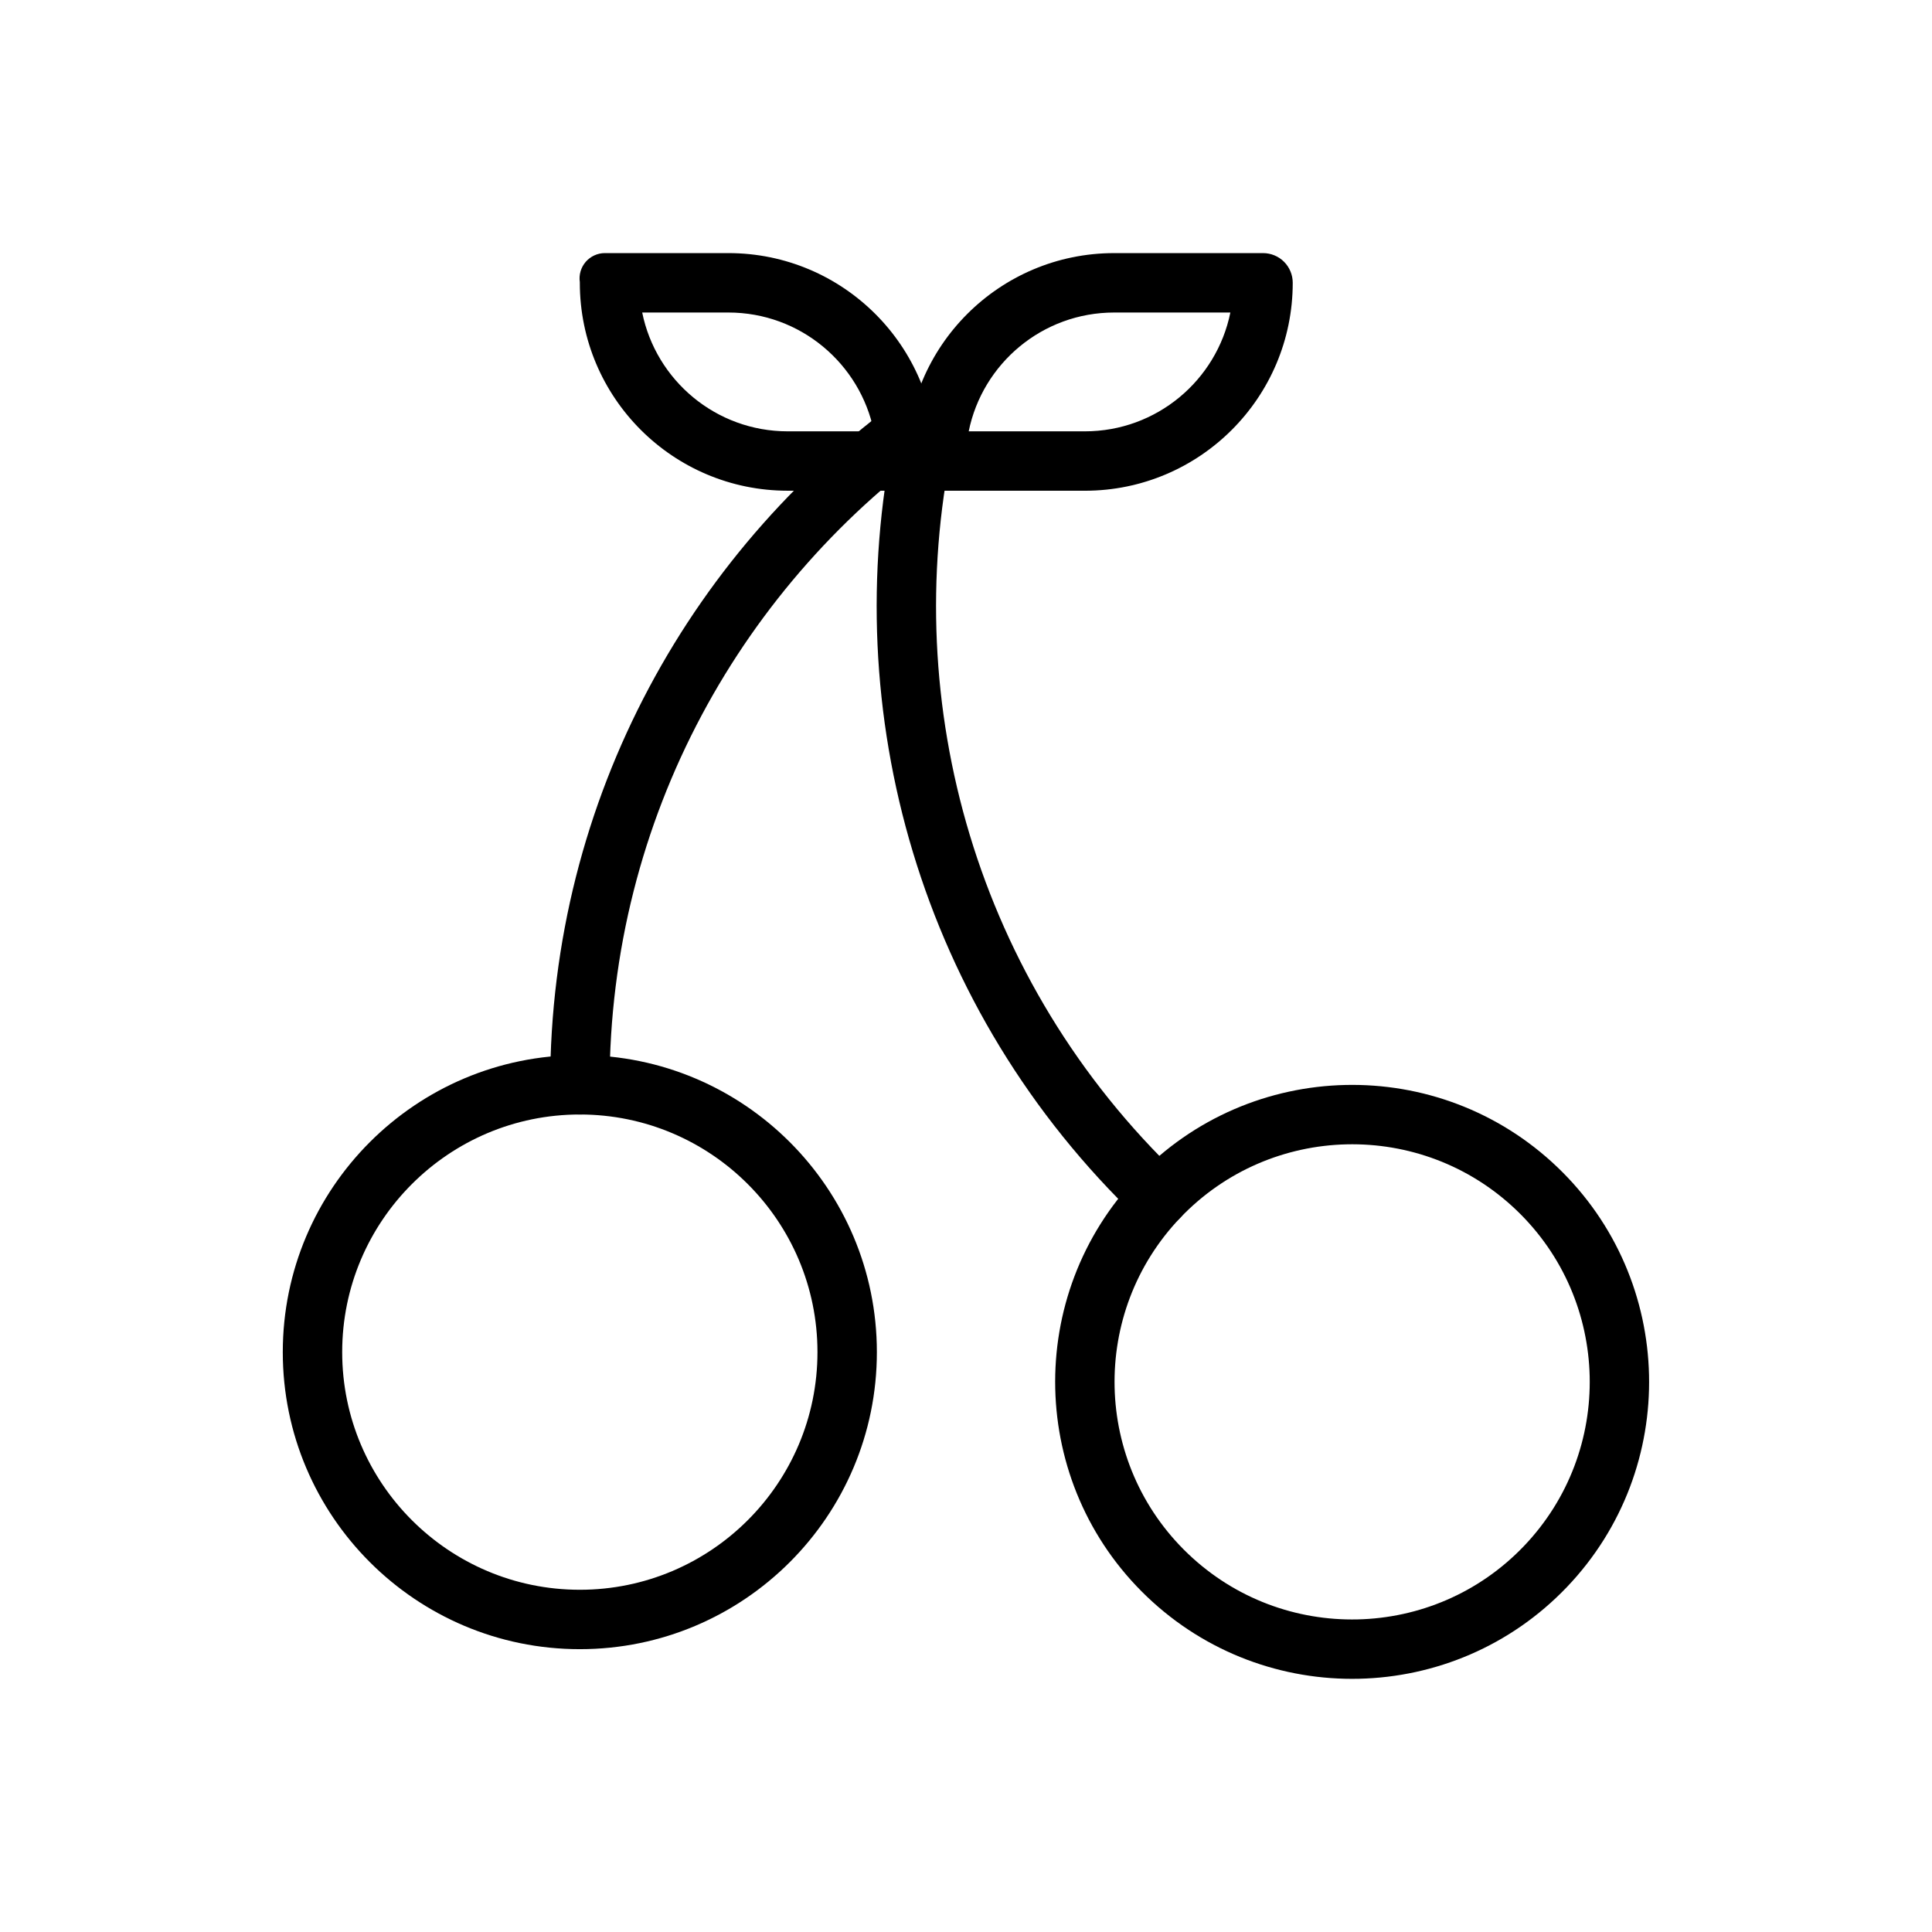 <?xml version="1.0" encoding="UTF-8"?>
<!-- Uploaded to: SVG Repo, www.svgrepo.com, Generator: SVG Repo Mixer Tools -->
<svg fill="#000000" width="800px" height="800px" version="1.1" viewBox="144 144 512 512" xmlns="http://www.w3.org/2000/svg">
 <g fill-rule="evenodd">
  <path d="m297.66 423.61c-43.445 0-78.719 35.273-78.719 78.719 0 43.445 35.273 78.719 78.719 78.719 43.445 0 78.719-35.273 78.719-78.719 0-43.445-35.273-78.719-78.719-78.719zm0 15.742c34.754 0 62.977 28.223 62.977 62.977 0 34.754-28.223 62.977-62.977 62.977-34.754 0-62.977-28.223-62.977-62.977 0-34.754 28.223-62.977 62.977-62.977z"/>
  <path d="m305.54 431.49c0-70.715 35.266-133.26 89.152-171 3.559-2.496 4.426-7.406 1.938-10.965-2.496-3.559-7.406-4.426-10.965-1.93-57.945 40.582-95.867 107.84-95.867 183.89 0 4.344 3.527 7.871 7.871 7.871s7.871-3.527 7.871-7.871z"/>
  <path d="m456.54 455.57c-53.883-51.469-74.156-124.98-60.207-193.02 0.465-2.266 0.969-4.535 1.512-6.785 1.016-4.227-1.59-8.477-5.816-9.492s-8.477 1.59-9.492 5.816c-0.582 2.426-1.125 4.856-1.621 7.297-15.004 73.164 6.809 152.22 64.746 207.57 3.141 3 8.133 2.883 11.133-0.262 3-3.141 2.891-8.125-0.25-11.133z"/>
  <path d="m445.41 455.84c-30.008 31.418-28.867 81.285 2.551 111.29 31.418 30.008 81.285 28.867 111.29-2.551 30.008-31.418 28.867-81.285-2.551-111.29-31.418-30.008-81.285-28.867-111.29 2.551zm11.383 10.871c24.008-25.137 63.906-26.047 89.039-2.039 25.137 24.008 26.047 63.906 2.039 89.039-24.008 25.137-63.906 26.047-89.039 2.039-25.137-24.008-26.047-63.906-2.039-89.039z"/>
  <path d="m384.19 266.18c0 4.344 3.527 7.871 7.871 7.871h39.422c30.434 0 55.105-24.672 55.105-55.105v-0.008c0-2.086-0.828-4.086-2.305-5.566-1.473-1.473-3.481-2.297-5.566-2.297h-39.438c-30.418 0-55.09 24.664-55.09 55.09zm85.867-39.359h-30.781c-19.035 0-34.914 13.523-38.559 31.488h30.766c19.043 0 34.93-13.523 38.574-31.488z"/>
  <path d="m384.26 274.05c3.906 0 7.242-2.824 7.894-6.676-0.031-0.723-0.031-1.195-0.031-1.195 0-30.434-24.672-55.105-55.105-55.105h-32.73c-1.945 0-3.793 0.852-5.07 2.32-1.273 1.48-1.844 3.434-1.559 5.359v0.188c0 30.434 24.672 55.105 55.105 55.105h31.496zm-70.07-47.23c3.644 17.965 19.531 31.488 38.574 31.488h22.828c-3.644-17.965-19.531-31.488-38.574-31.488z"/>
 </g>
</svg>